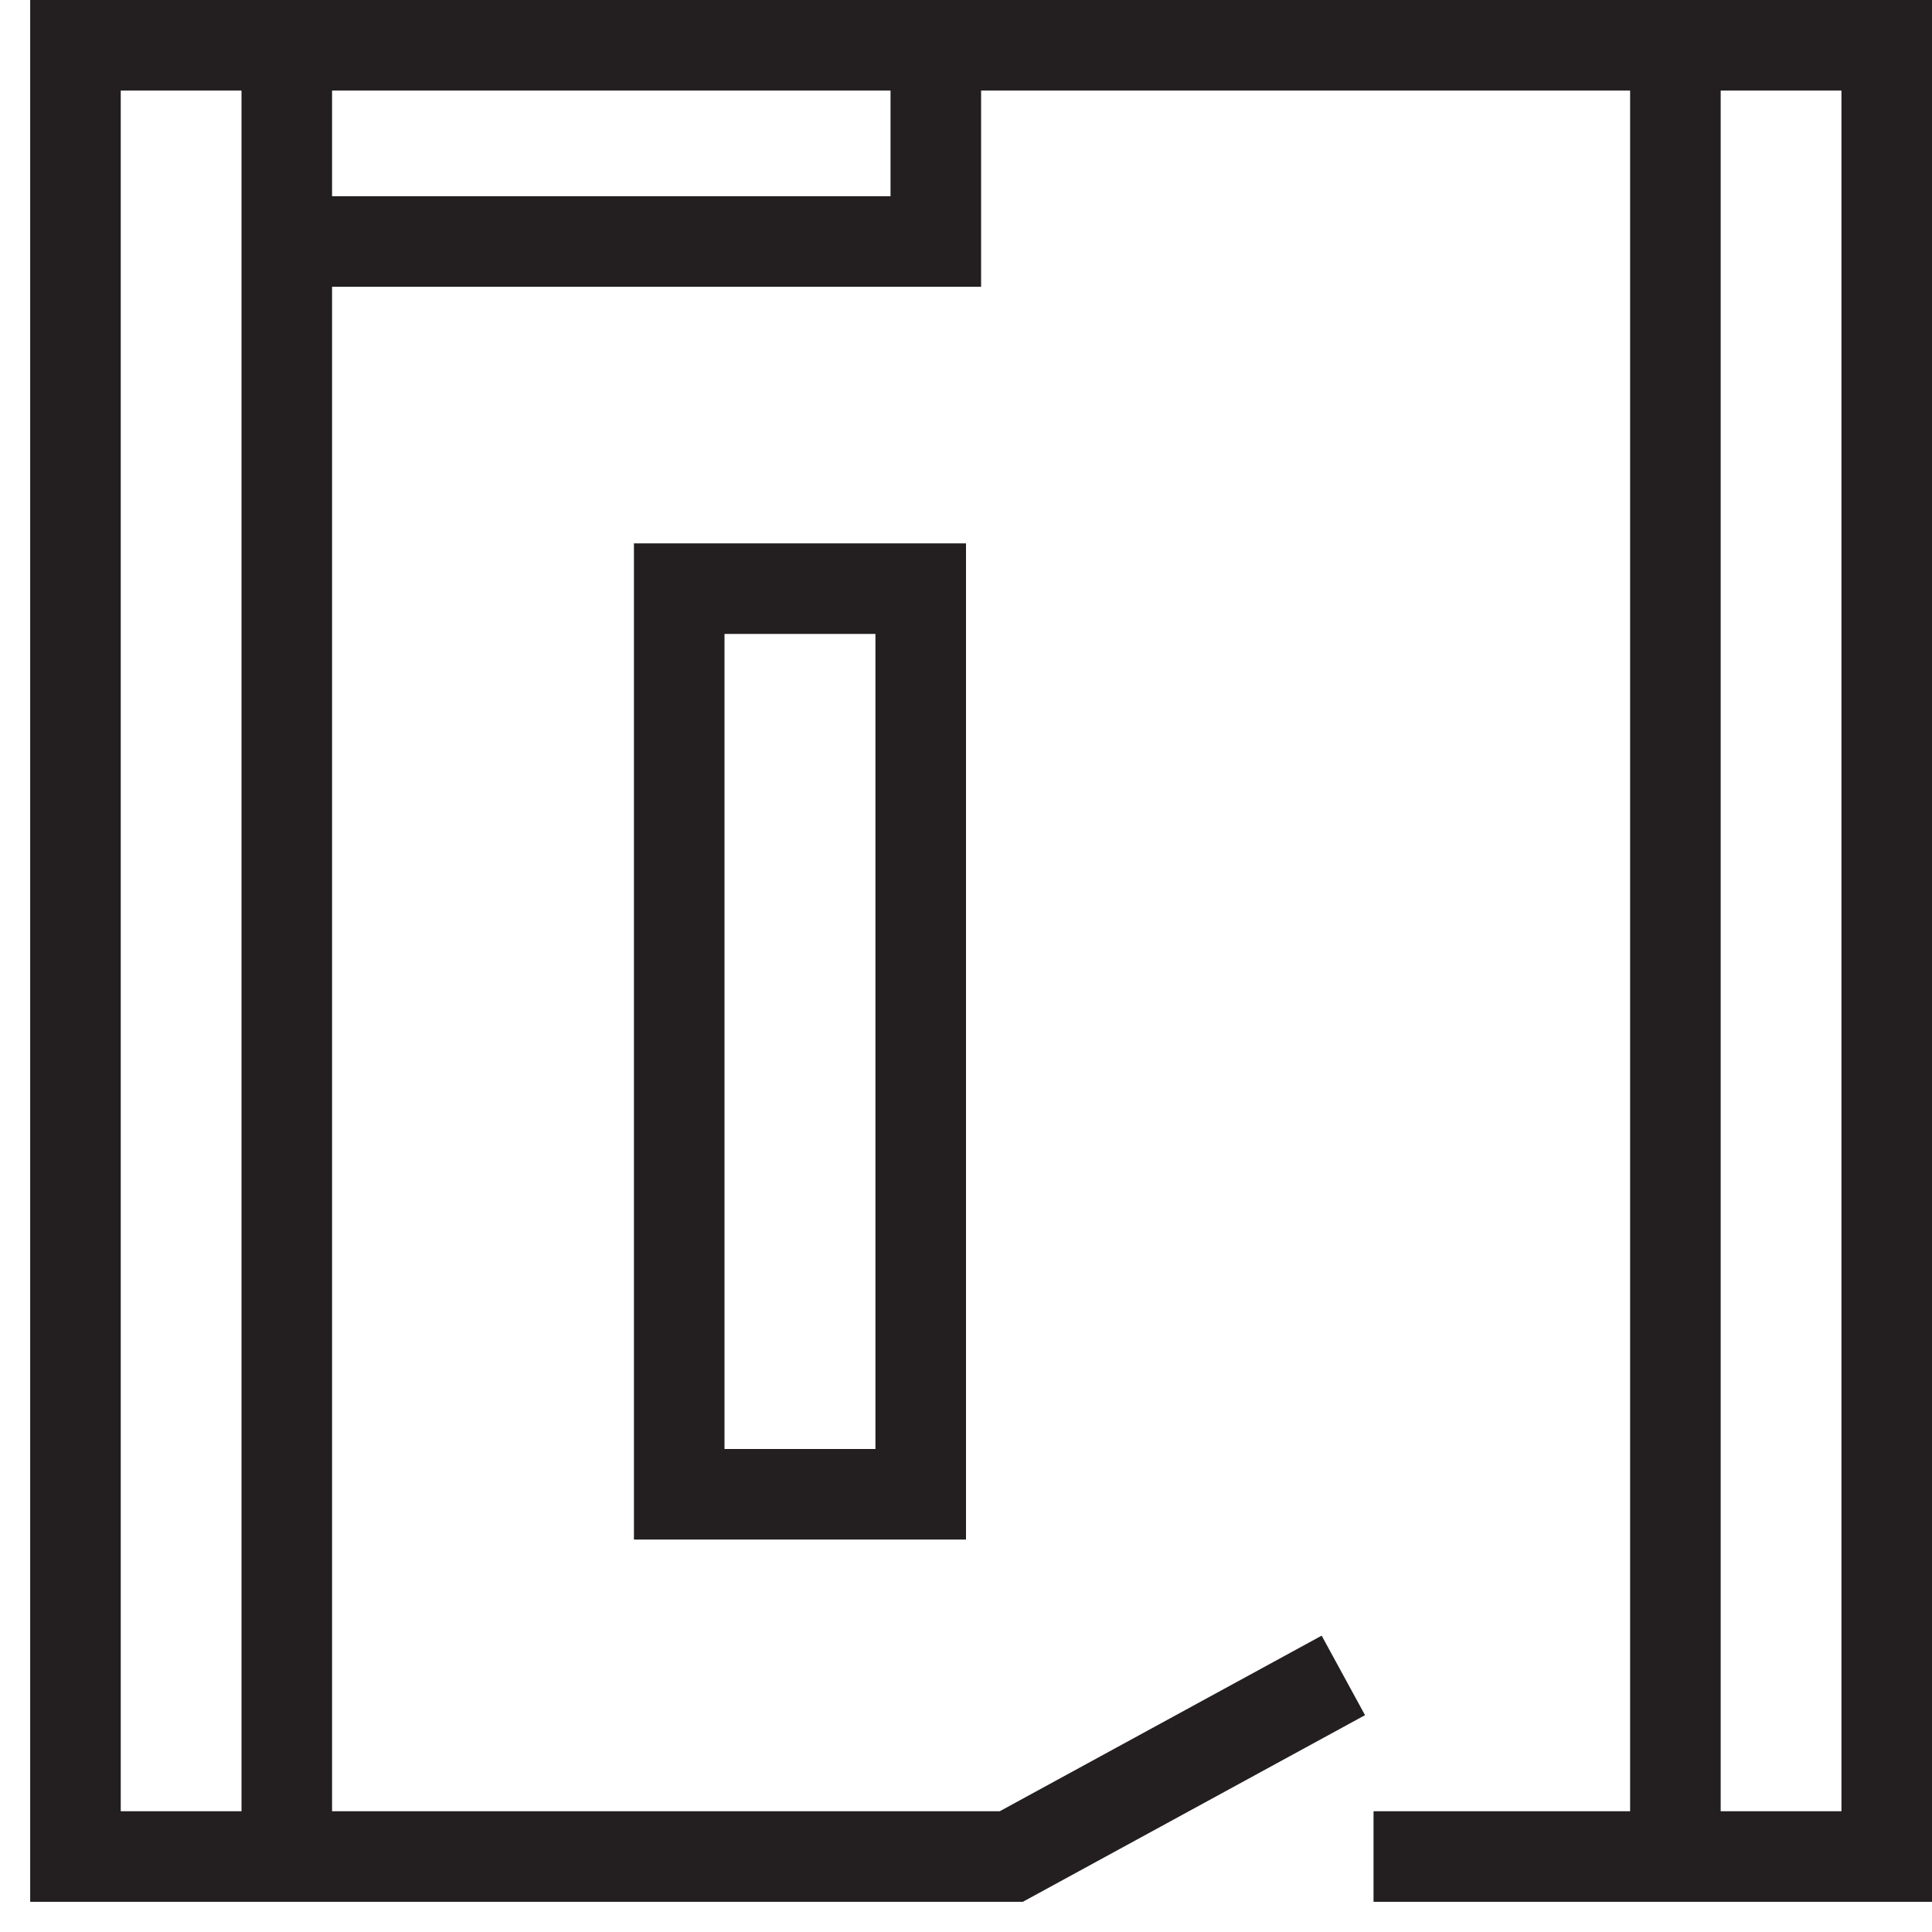<svg width="64" height="64" viewBox="0 0 64 64" fill="none" xmlns="http://www.w3.org/2000/svg">
<path d="M44.5 55.5L33.5 61.5H2.5V1.5H62.5V61.5H45.5" stroke="#231F20" stroke-width="3" stroke-miterlimit="10"/>
<path d="M30.5 19.5H22.5V49.5H30.5V19.5Z" stroke="#231F20" stroke-width="3" stroke-miterlimit="10"/>
<path d="M9.5 1.5V61.5" stroke="#231F20" stroke-width="3" stroke-miterlimit="10"/>
<path d="M55.5 1.5V61.5" stroke="#231F20" stroke-width="3" stroke-miterlimit="10"/>
<path d="M9.5 8H31V1.5" stroke="#231F20" stroke-width="3" stroke-miterlimit="10"/>
</svg>
